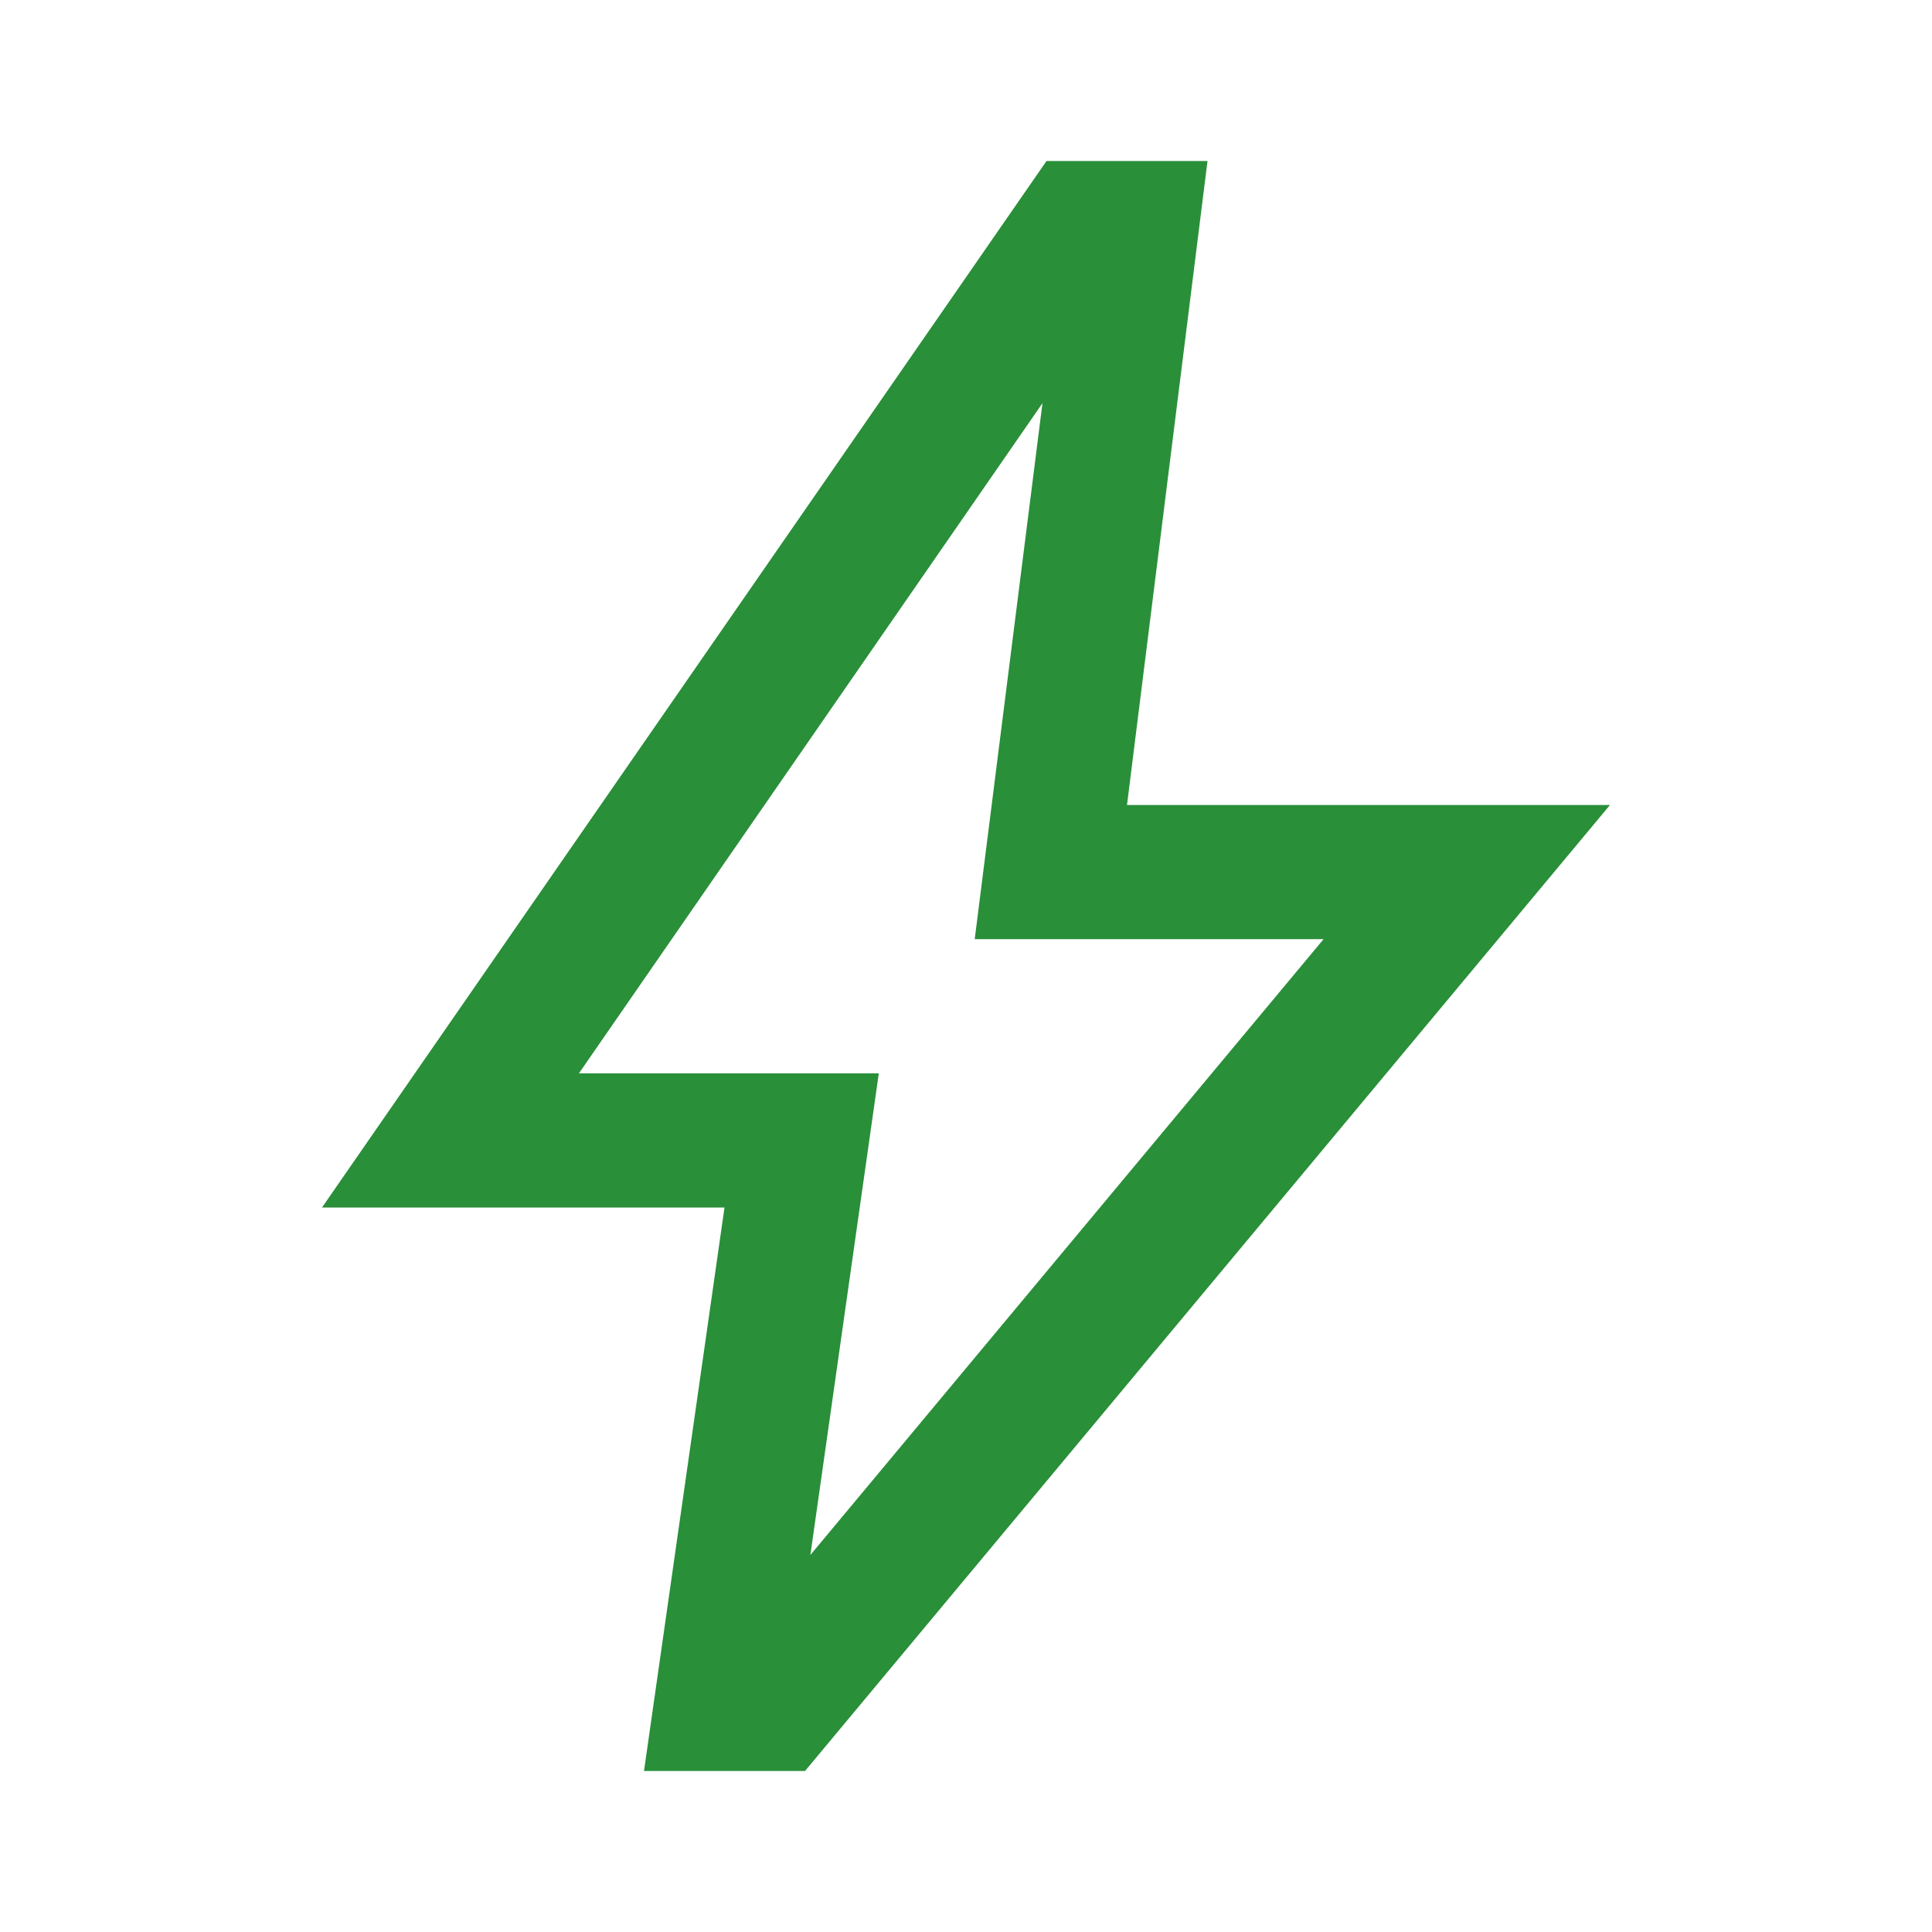 <svg xmlns="http://www.w3.org/2000/svg" width="40" height="40" fill="#298f39" viewBox="0 -960 960 960"><path d="m402.67-187.33 255-306H484.33L518-759.67l-230.33 333h149l-34 239.34ZM320-80l40-280H160l360-520h80l-40 320h240L400-80h-80Zm153-394Z"/></svg>